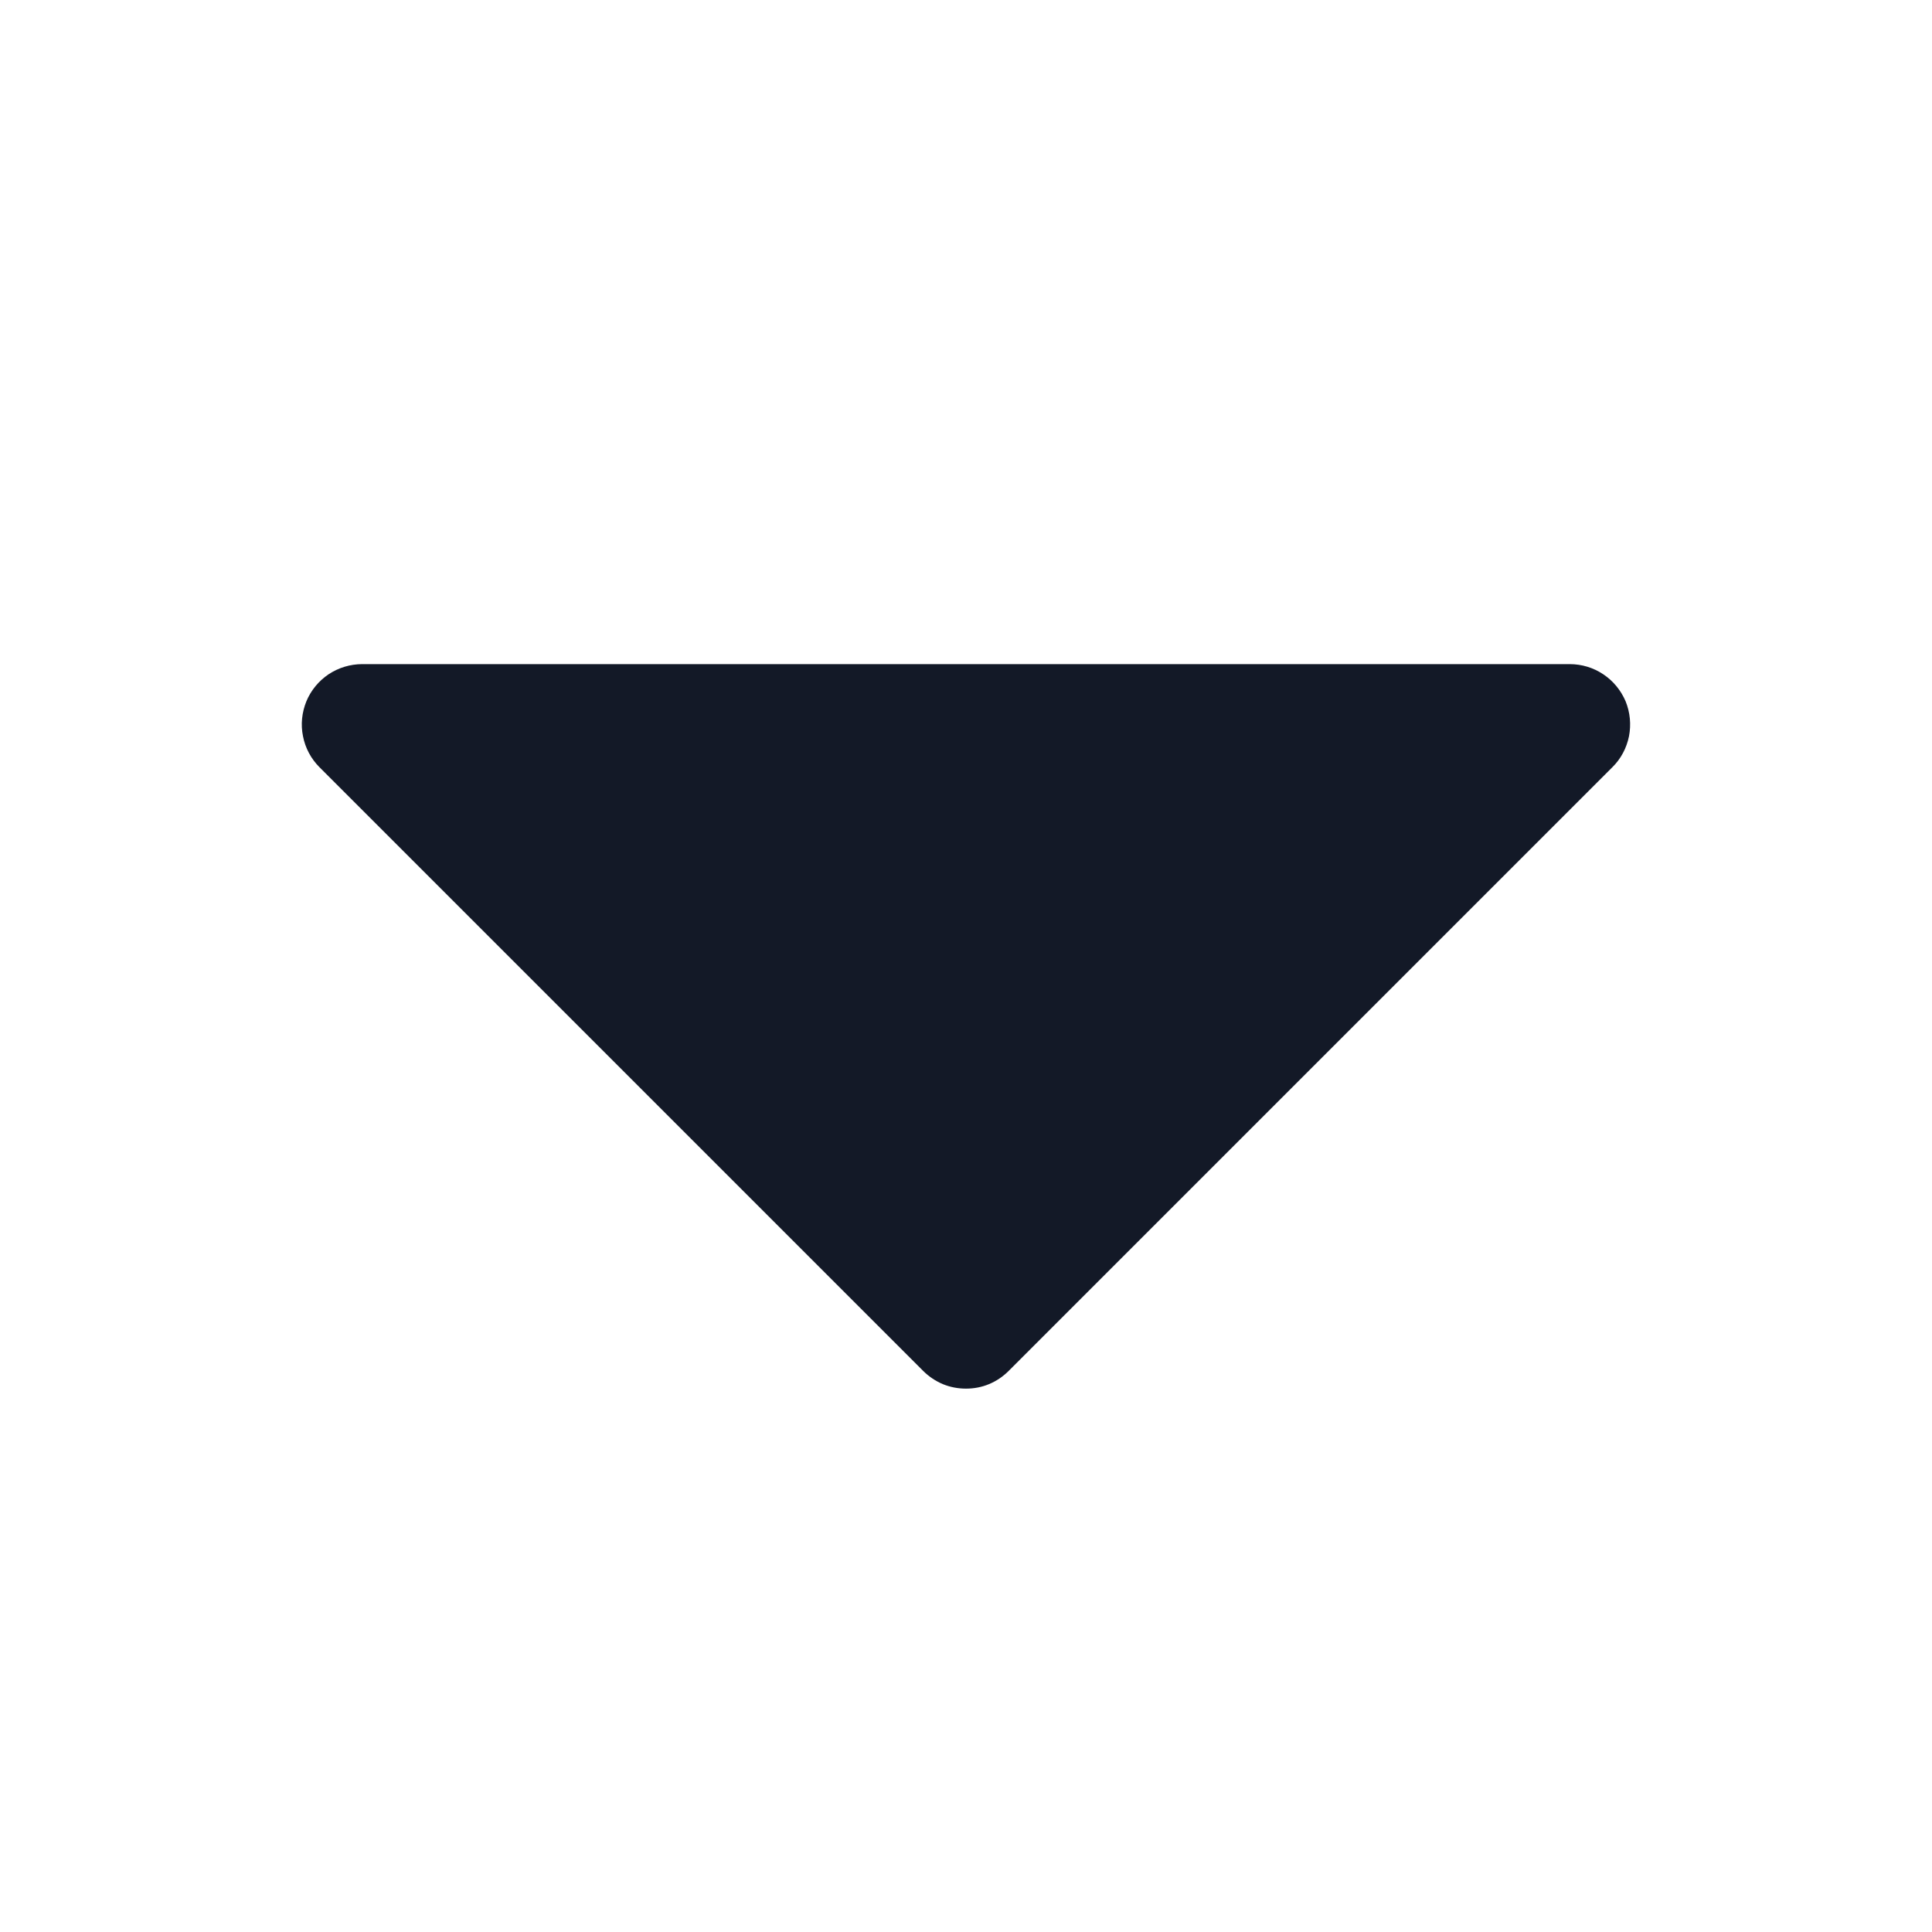 <svg width="12" height="12" viewBox="0 0 12 12" fill="none" xmlns="http://www.w3.org/2000/svg">
<path d="M10.015 4.765L6.265 8.515C6.23 8.55 6.189 8.578 6.143 8.597C6.098 8.616 6.049 8.625 6 8.625C5.951 8.625 5.902 8.616 5.856 8.597C5.811 8.578 5.769 8.55 5.734 8.515L1.984 4.765C1.932 4.713 1.896 4.646 1.882 4.573C1.867 4.5 1.875 4.425 1.903 4.356C1.931 4.288 1.98 4.229 2.041 4.188C2.103 4.147 2.176 4.125 2.25 4.125H9.75C9.824 4.125 9.897 4.147 9.958 4.188C10.02 4.229 10.068 4.288 10.097 4.356C10.125 4.425 10.132 4.5 10.118 4.573C10.103 4.646 10.068 4.713 10.015 4.765Z" fill="#131927"/>
</svg>
